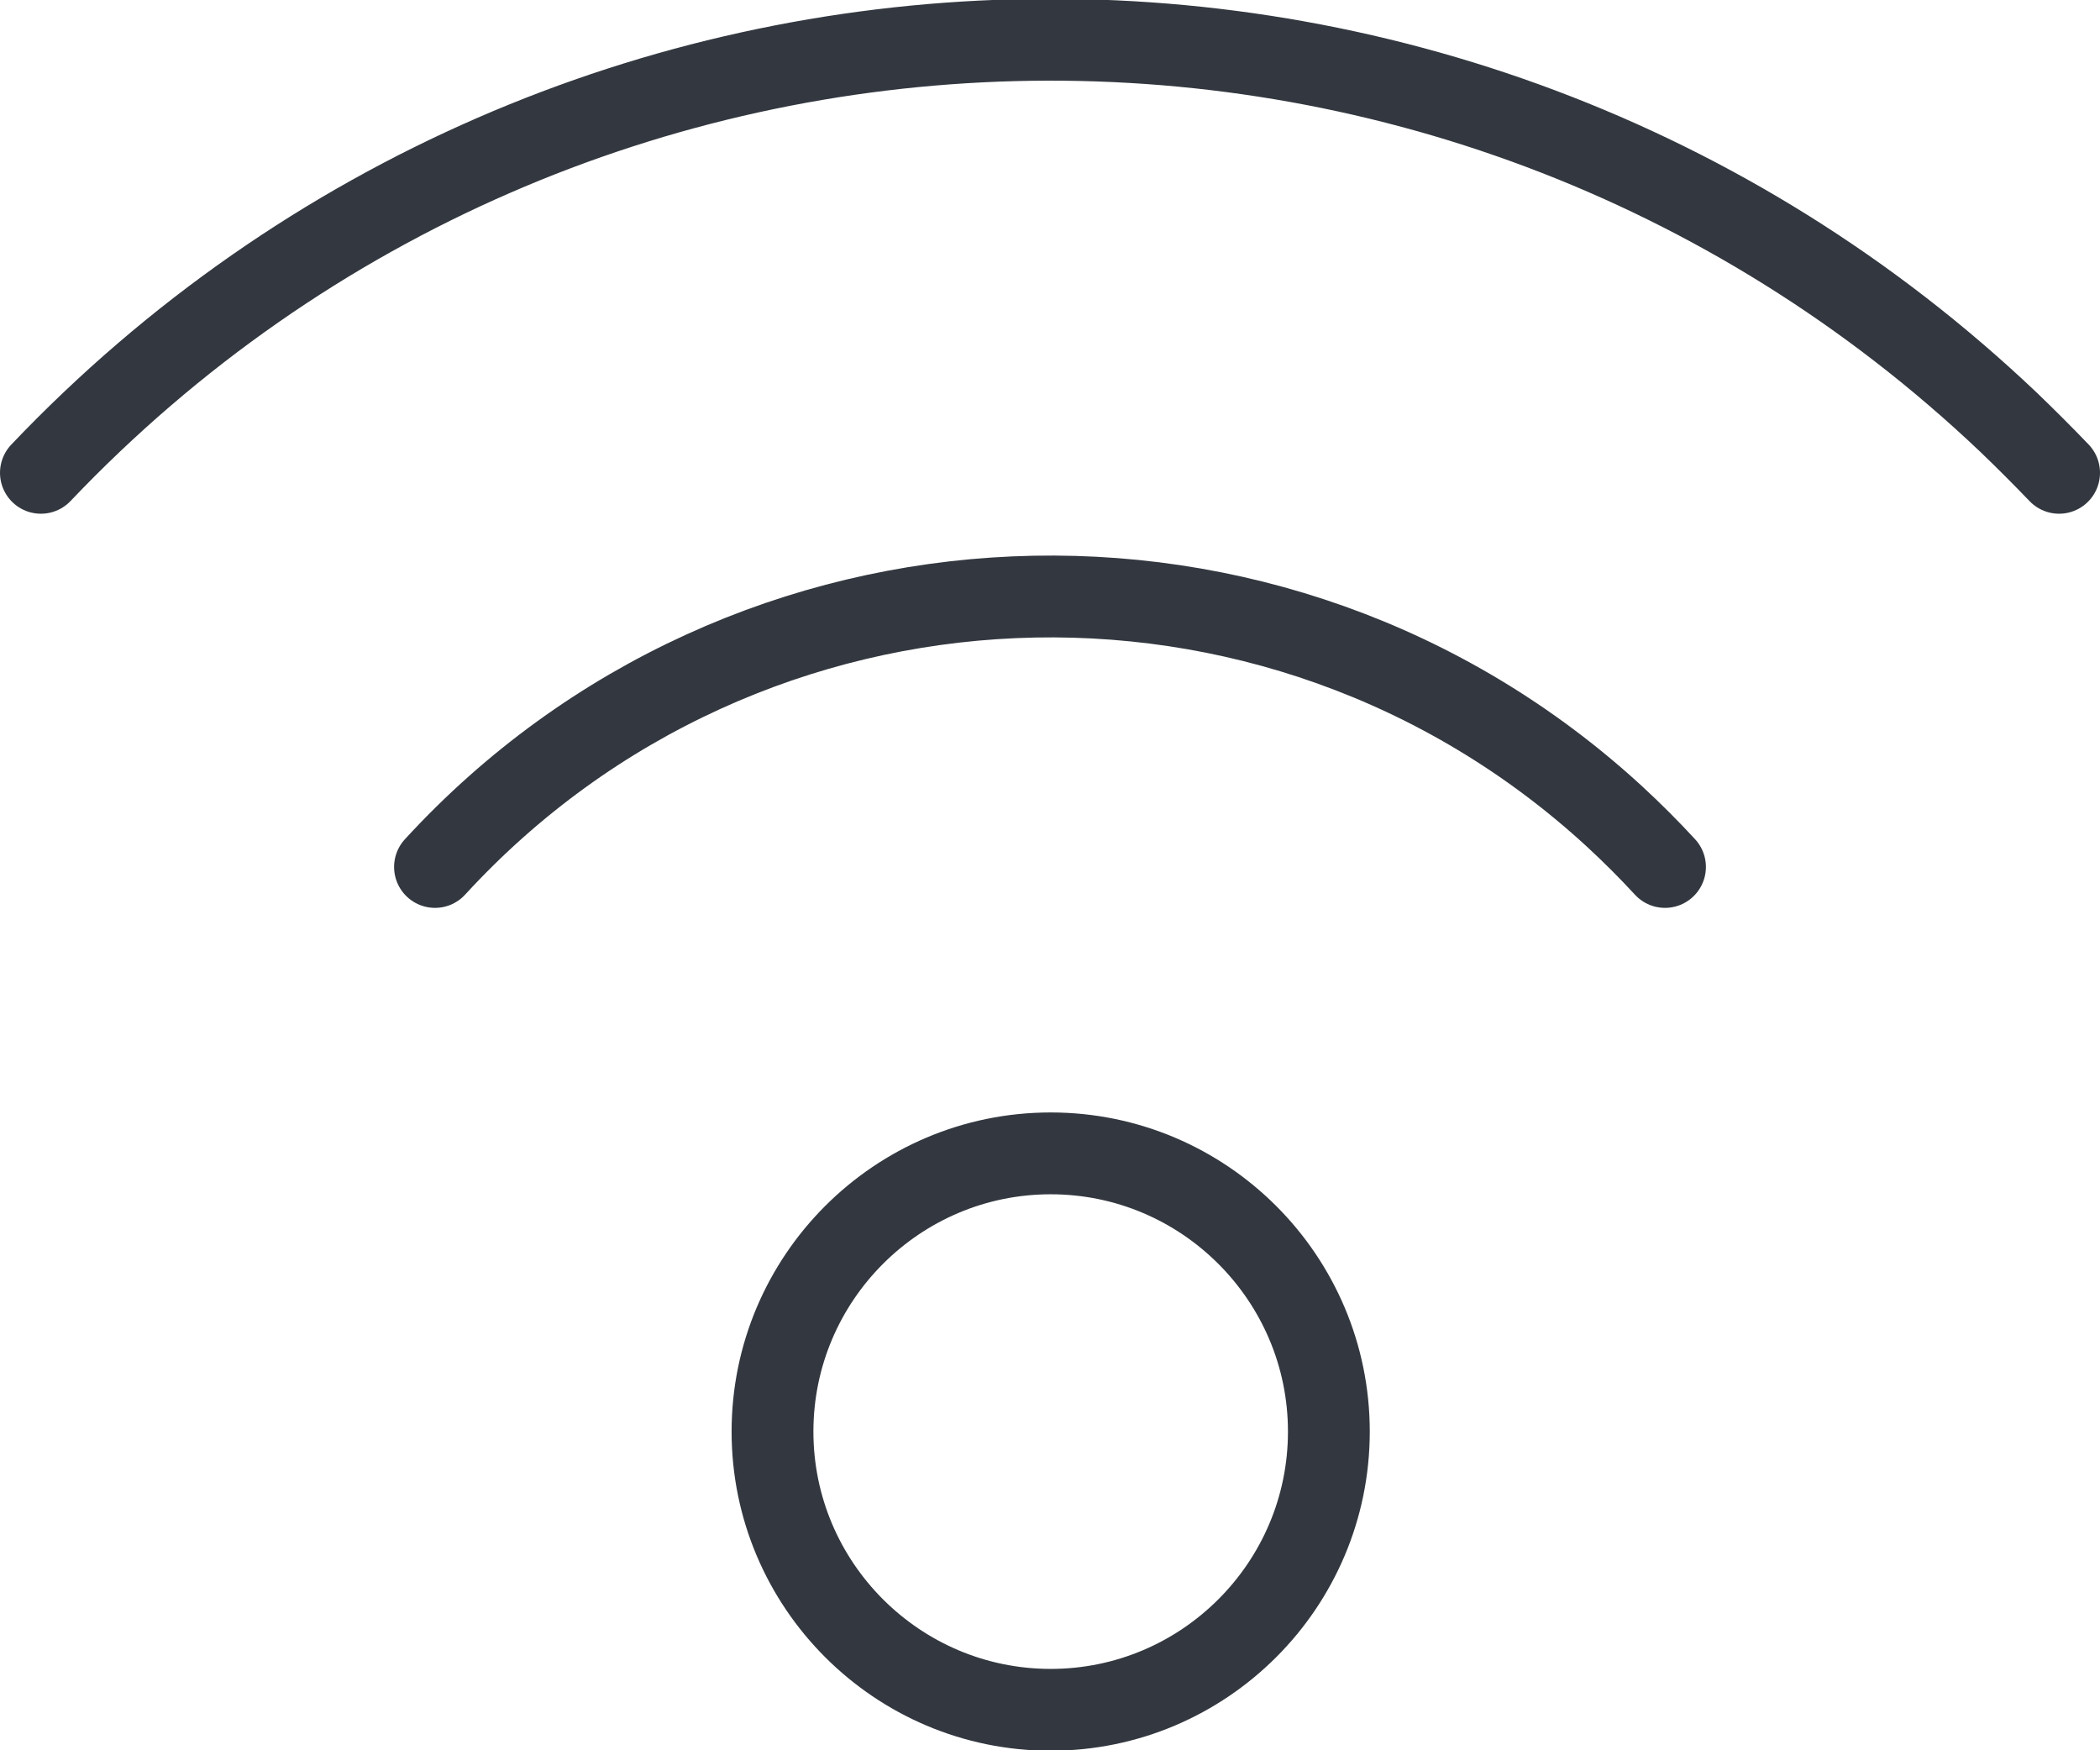 <?xml version="1.0" encoding="UTF-8"?>
<svg preserveAspectRatio="xMidYMid slice" width="360px" height="300px" xmlns="http://www.w3.org/2000/svg" id="Ebene_2" viewBox="0 0 30.8 25.7">
  <g id="Ebene_1-2">
    <path d="m19.49,21.01c0,2.25-1.83,4.08-4.08,4.08-2.25,0-4.08-1.83-4.08-4.08,0-2.25,1.83-4.08,4.08-4.08h0c2.25,0,4.08,1.83,4.08,4.08h0Z" style="fill:none; stroke:#333840; stroke-linecap:round; stroke-linejoin:round; stroke-width:1.2px;"></path>
    <path d="m6.38,12.73c4.57-4.98,12.32-5.32,17.3-.74.26.24.51.49.74.74" style="fill:none; stroke:#333840; stroke-linecap:round; stroke-linejoin:round; stroke-width:1.2px;"></path>
    <path d="m.6,6.95C8.37-1.22,21.29-1.55,29.46,6.21c.25.24.5.49.74.74" style="fill:none; stroke:#333840; stroke-linecap:round; stroke-linejoin:round; stroke-width:1.2px;"></path>
  </g>
</svg>
